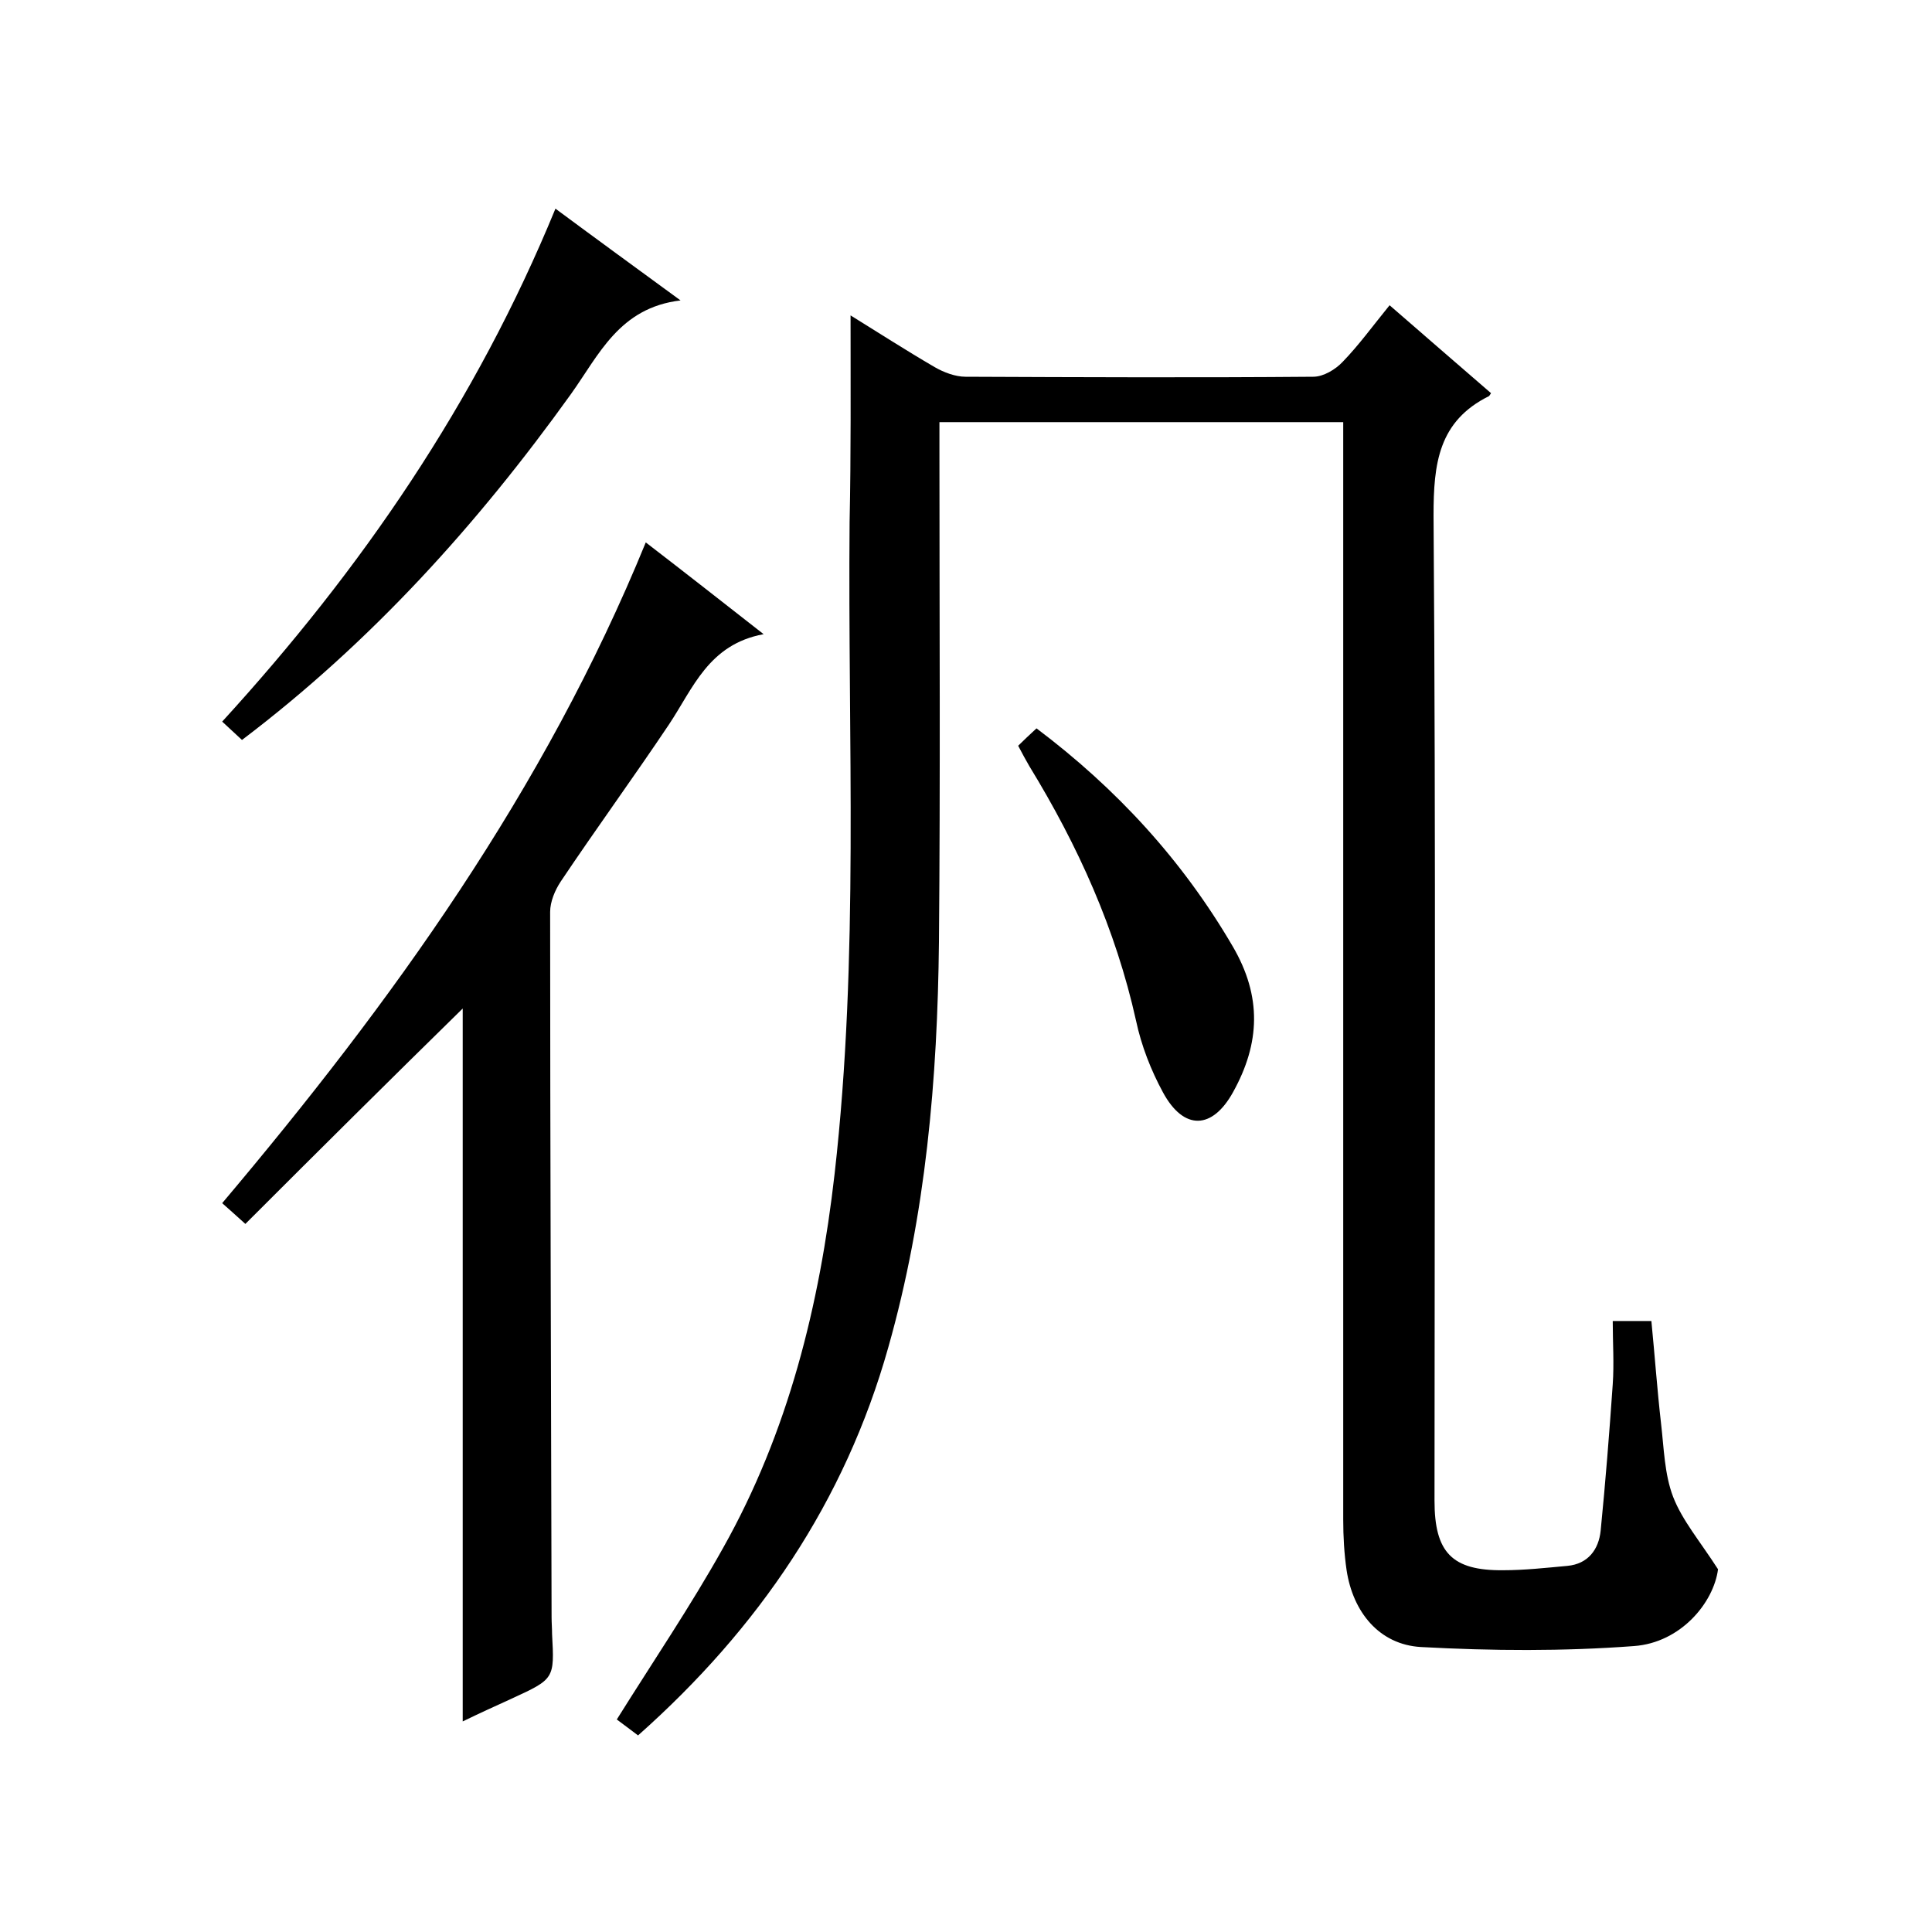 <svg enable-background="new 0 0 400 400" viewBox="0 0 400 400" xmlns="http://www.w3.org/2000/svg"><path d="m176.1 65.3c5.5 3.4 11.4 7.2 17.4 10.7 1.9 1.1 4.3 2 6.4 2 24 .1 48 .2 72 0 2.1 0 4.6-1.5 6.1-3.1 3.3-3.4 6.2-7.4 9.7-11.7 7.1 6.2 14.1 12.2 21 18.2-.2.3-.3.5-.4.6-10.5 5.2-11.5 14-11.5 24.7.5 68 .2 136 .2 204 0 10.7 3.6 14.5 14.2 14.4 4.4 0 8.9-.5 13.3-.9 4.3-.4 6.5-3.4 6.9-7.3 1-10.1 1.8-20.2 2.5-30.3.3-4.3 0-8.6 0-13.1h8c.7 7.1 1.2 14.2 2 21.2.6 5.1.7 10.5 2.5 15.2 1.9 4.9 5.5 9.1 9.3 15-.9 6.9-7.7 15.2-17.4 15.9-14.6 1.1-29.4 1-44.1.2-8.7-.5-14.1-7.3-15.4-15.9-.5-3.4-.7-7-.7-10.5 0-73.5 0-147 0-220.5 0-2.1 0-4.3 0-6.7-28 0-55.6 0-83.6 0v6.1c0 33.8.2 67.7-.1 101.5-.3 28.4-2.7 56.5-10.5 84-9 31.9-26.8 58.1-51.8 80.3-1.6-1.2-3.3-2.5-4.4-3.3 7.5-12 15.3-23.5 22-35.5 13.5-24 20-50.3 23.1-77.5 5.1-44.9 2.7-89.9 3.1-134.9.3-14.1.2-28.3.2-42.8z"/><path d="m133.7 112.3c8.2 6.3 15.7 12.2 24.4 19-11.4 2.1-14.6 11.2-19.6 18.7-7.3 10.9-15.1 21.6-22.4 32.5-1.2 1.8-2.2 4.2-2.2 6.3 0 48.7.2 97.4.3 146 0 1.2.1 2.3.1 3.5.5 9.3.5 9.3-8.4 13.4-3.3 1.5-6.6 3-10.1 4.7 0-49.6 0-98.8 0-147.6-14.8 14.5-29.8 29.4-45 44.6-2-1.8-3.2-2.9-4.8-4.3 35.2-41.7 66.7-85.4 87.7-136.8z"/><path d="m140.9 62.2c-12.7 1.5-16.9 11.3-22.7 19.4-19.3 26.9-41.3 51.3-68.1 71.6-1.3-1.2-2.6-2.4-4.1-3.8 28.8-31.5 52.5-66 69-106.2 8.5 6.3 16.6 12.2 25.9 19z"/><path d="m210.8 154.4c1.2-1.2 2.4-2.3 3.8-3.6 16.6 12.5 30.2 27.3 40.6 45.1 6.1 10.4 5.7 20.1.1 30.2-4.3 7.8-10.2 8-14.5.1-2.5-4.6-4.5-9.7-5.6-14.9-4.2-18.9-12-36.2-22.1-52.7-.7-1.2-1.4-2.5-2.3-4.2z"/></svg>